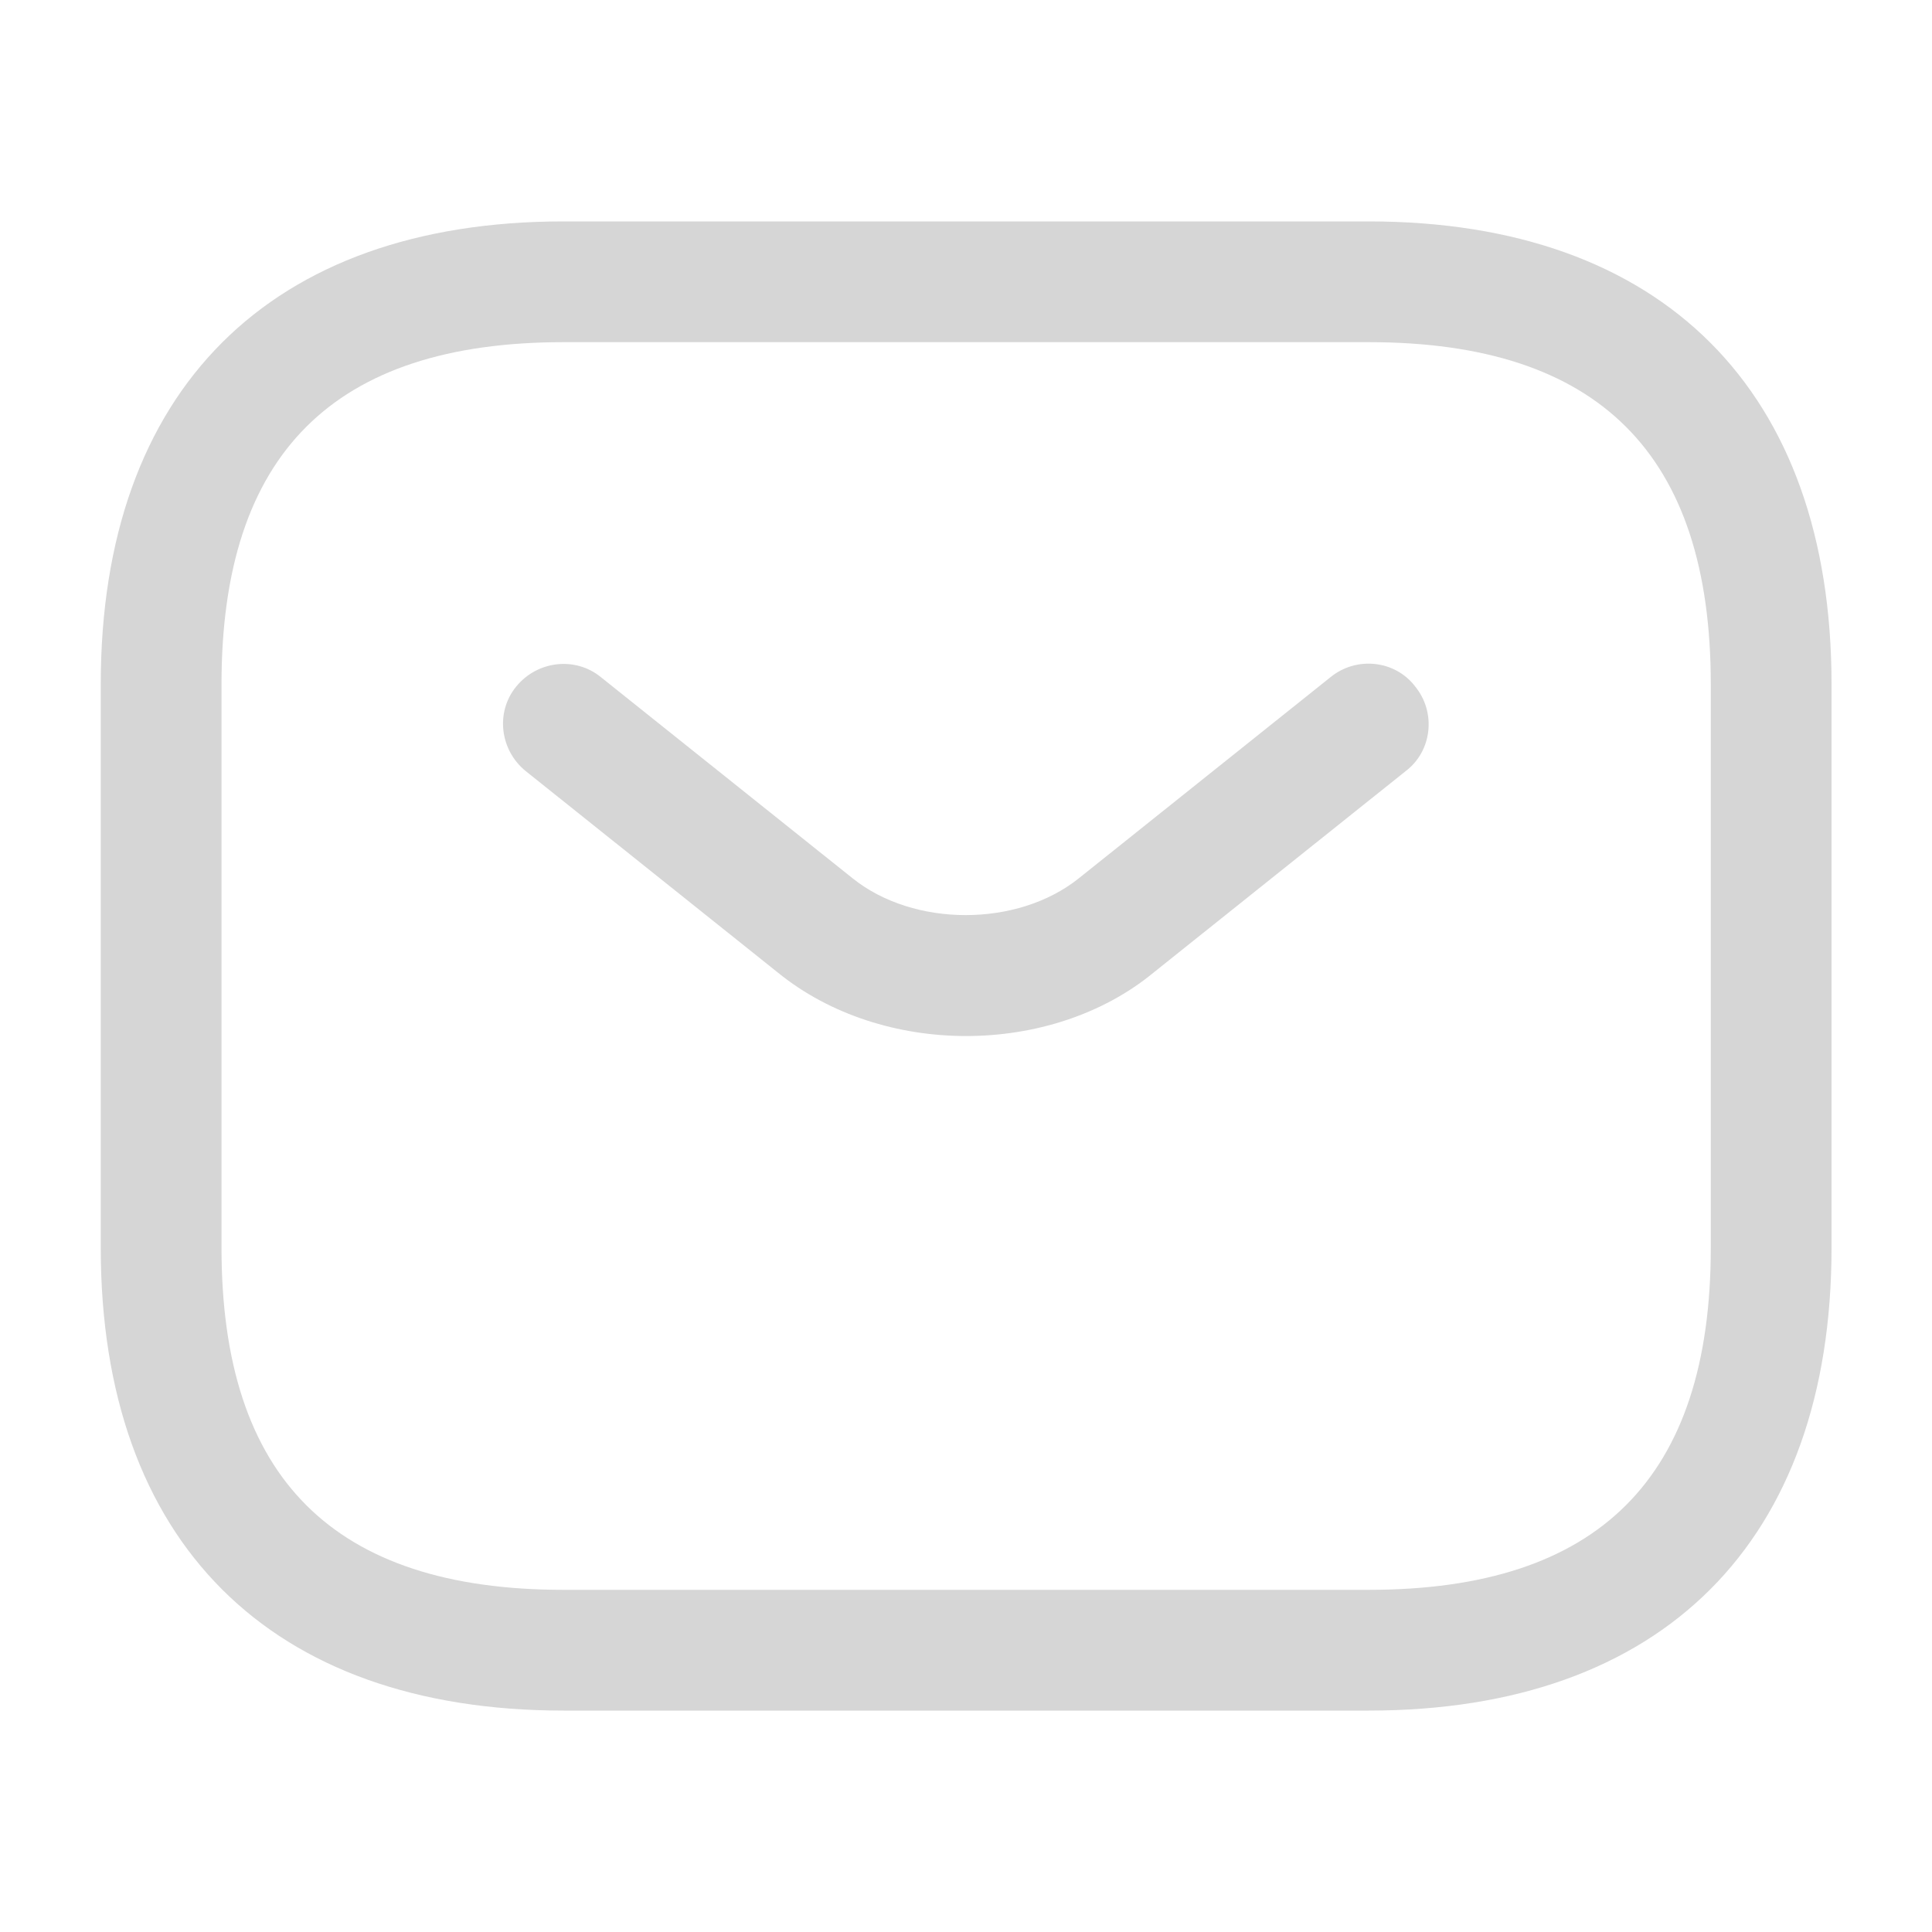 <svg width="20" height="20" viewBox="0 0 20 20" fill="none" xmlns="http://www.w3.org/2000/svg">
<path d="M14.168 17.708H5.835C2.793 17.708 1.043 15.958 1.043 12.917L1.043 7.083C1.043 4.042 2.793 2.292 5.835 2.292L14.168 2.292C17.21 2.292 18.96 4.042 18.96 7.083V12.917C18.96 15.958 17.21 17.708 14.168 17.708ZM5.835 3.542C3.451 3.542 2.293 4.7 2.293 7.083L2.293 12.917C2.293 15.3 3.451 16.458 5.835 16.458H14.168C16.551 16.458 17.71 15.3 17.71 12.917V7.083C17.71 4.7 16.551 3.542 14.168 3.542L5.835 3.542Z" fill="#D6D6D6"/>
<path d="M10.001 10.725C9.301 10.725 8.593 10.508 8.051 10.067L5.443 7.983C5.176 7.767 5.126 7.375 5.343 7.108C5.559 6.842 5.951 6.792 6.218 7.008L8.826 9.092C9.459 9.6 10.534 9.6 11.168 9.092L13.776 7.008C14.043 6.792 14.443 6.833 14.651 7.108C14.868 7.375 14.826 7.775 14.551 7.983L11.943 10.067C11.409 10.508 10.701 10.725 10.001 10.725Z" fill="#D6D6D6"/>
</svg>
